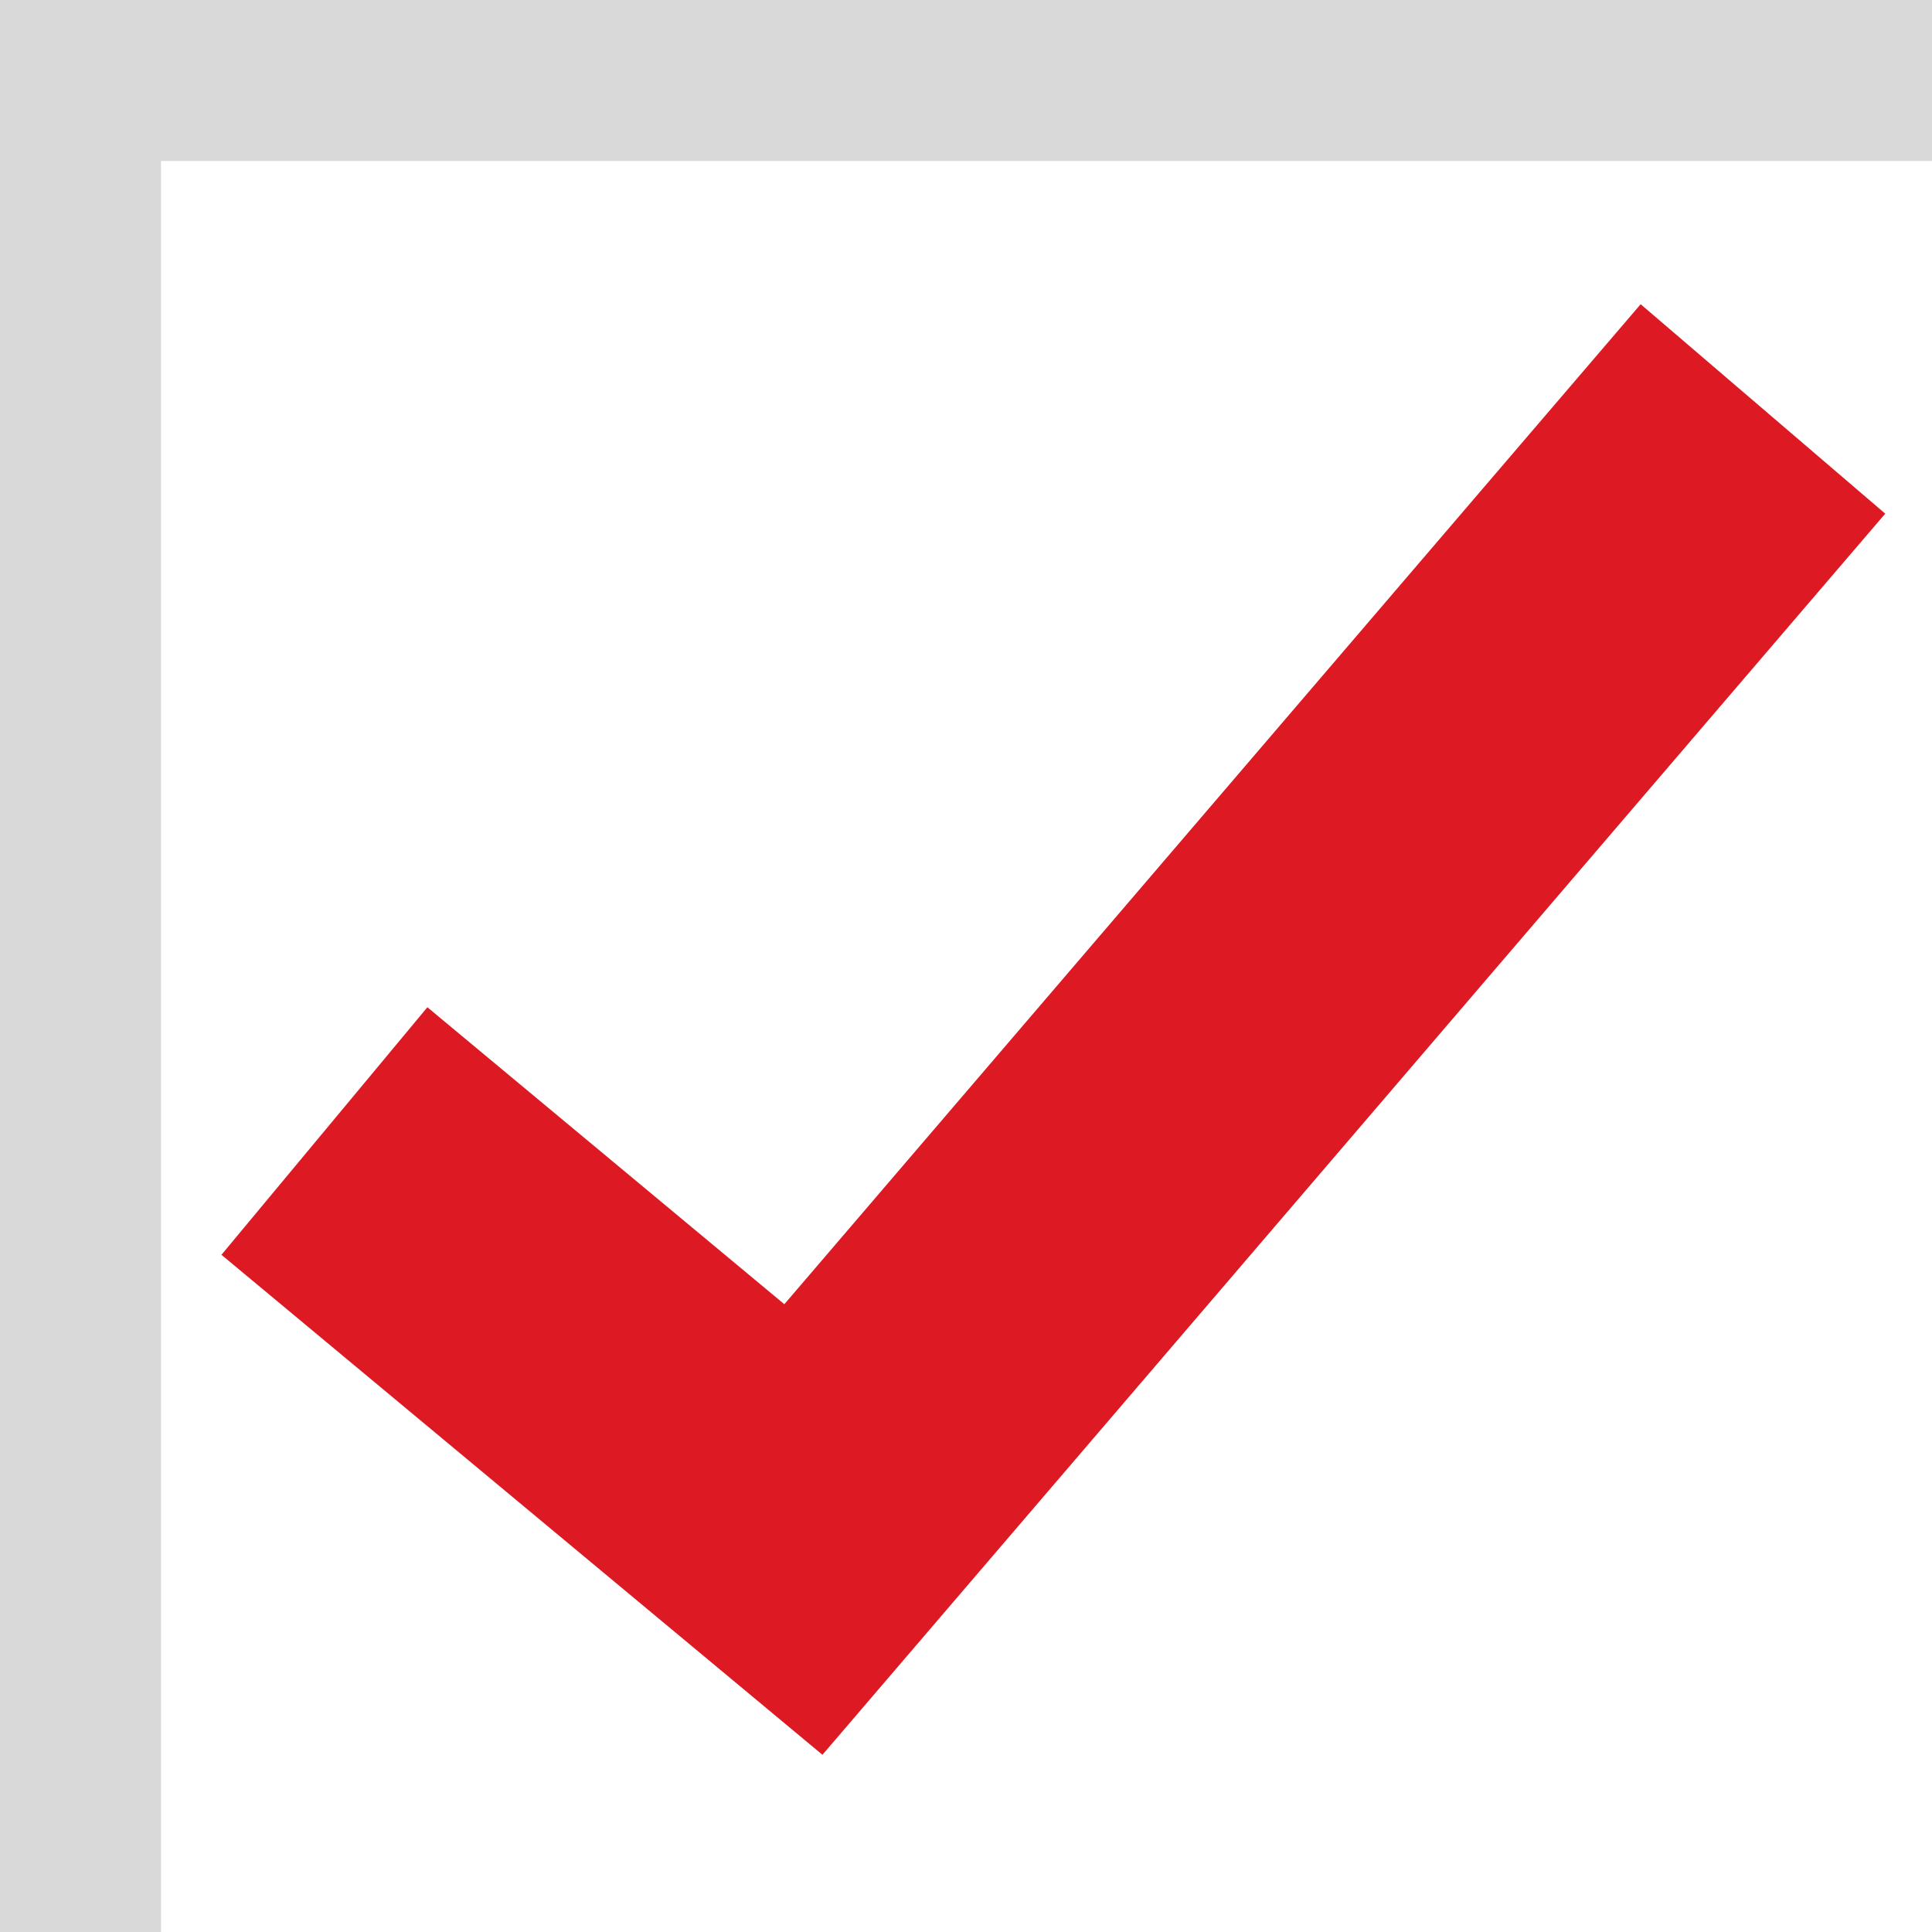 <?xml version="1.0" encoding="UTF-8" standalone="no"?>
<svg xmlns="http://www.w3.org/2000/svg" viewBox="0 0 24 24"><defs><style>.cls-1{fill:#fff;}.cls-2{fill:#d9d9d9;}.cls-3{fill:none;stroke:#dd1923;stroke-miterlimit:10;stroke-width:4px;}</style></defs><rect class="cls-1" width="24" height="24"/><polygon class="cls-2" points="2 2 24 2 24 0 0 0 0 24 2 24 2 2"/><polyline class="cls-3" points="21.9 5.08 9.98 19 4.03 14.05"/></svg>